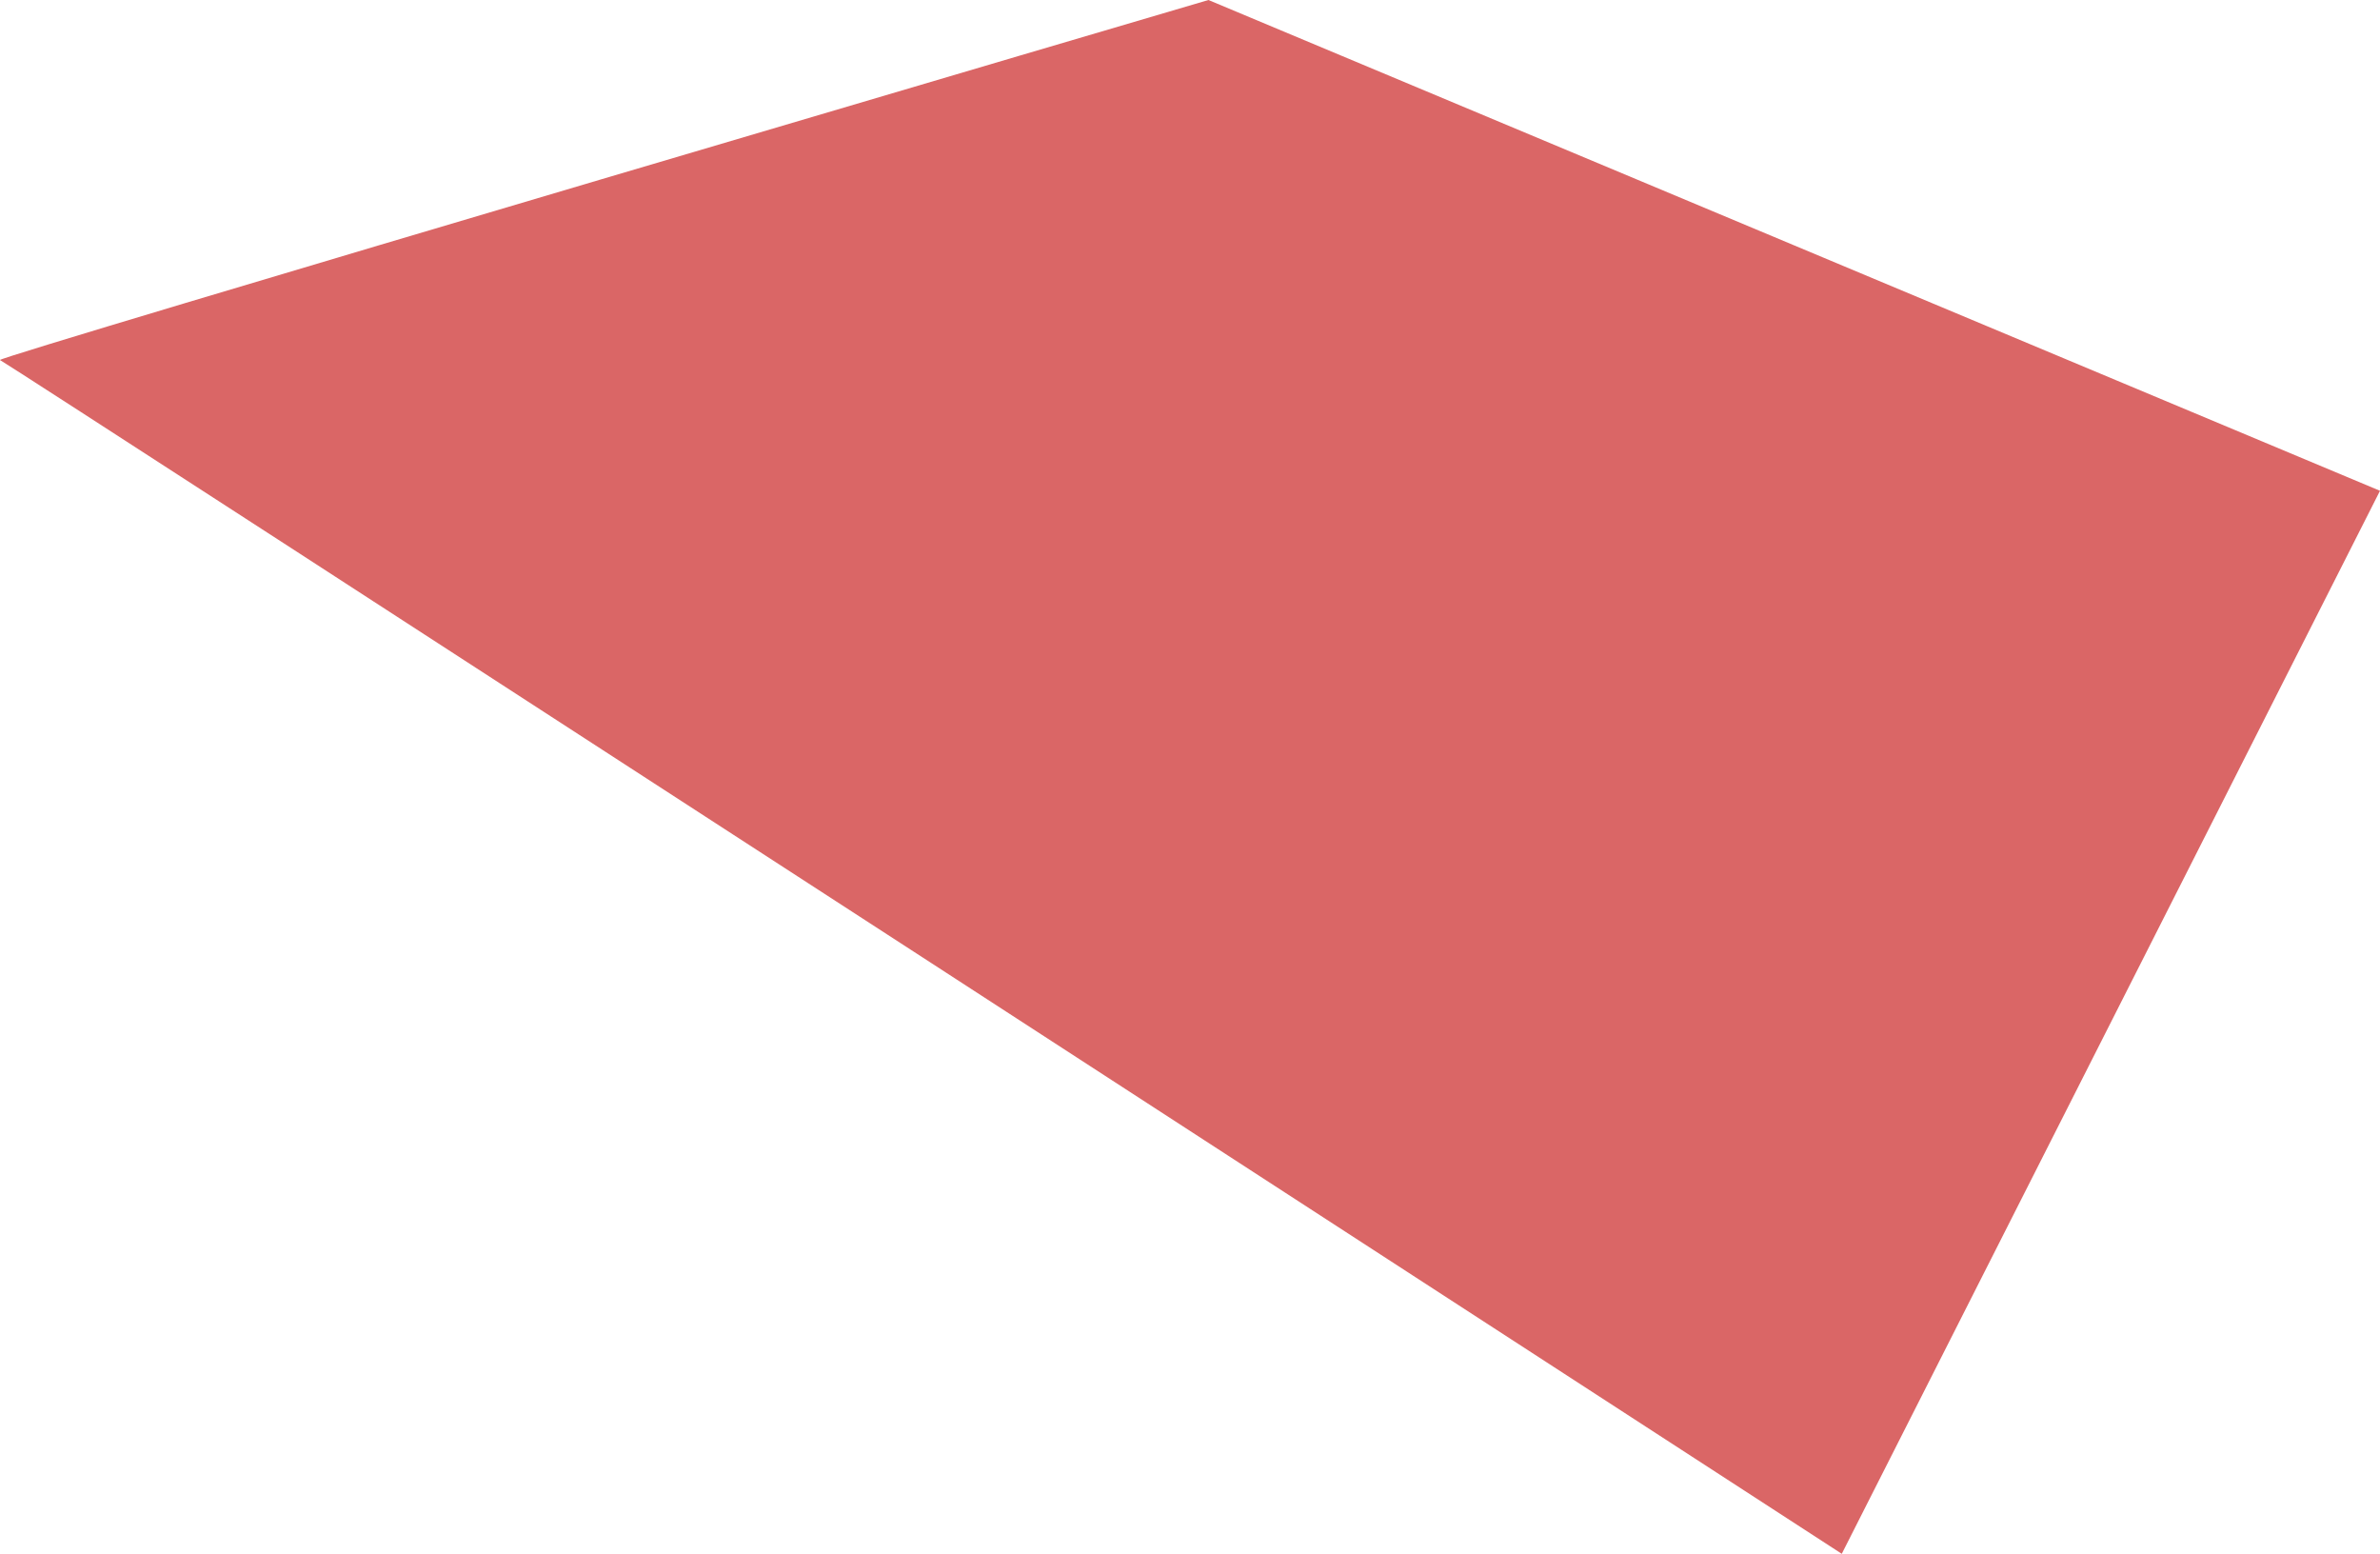 <svg xmlns="http://www.w3.org/2000/svg" viewBox="0 0 243.78 159.12">
  <path fill="#c61414" d="M0 36.87C-.81 36.68 123.78 0 123.78 0l120 50.26-55.13 108.86S.65 37.12 0 36.87Z"
    opacity=".65" />
</svg>